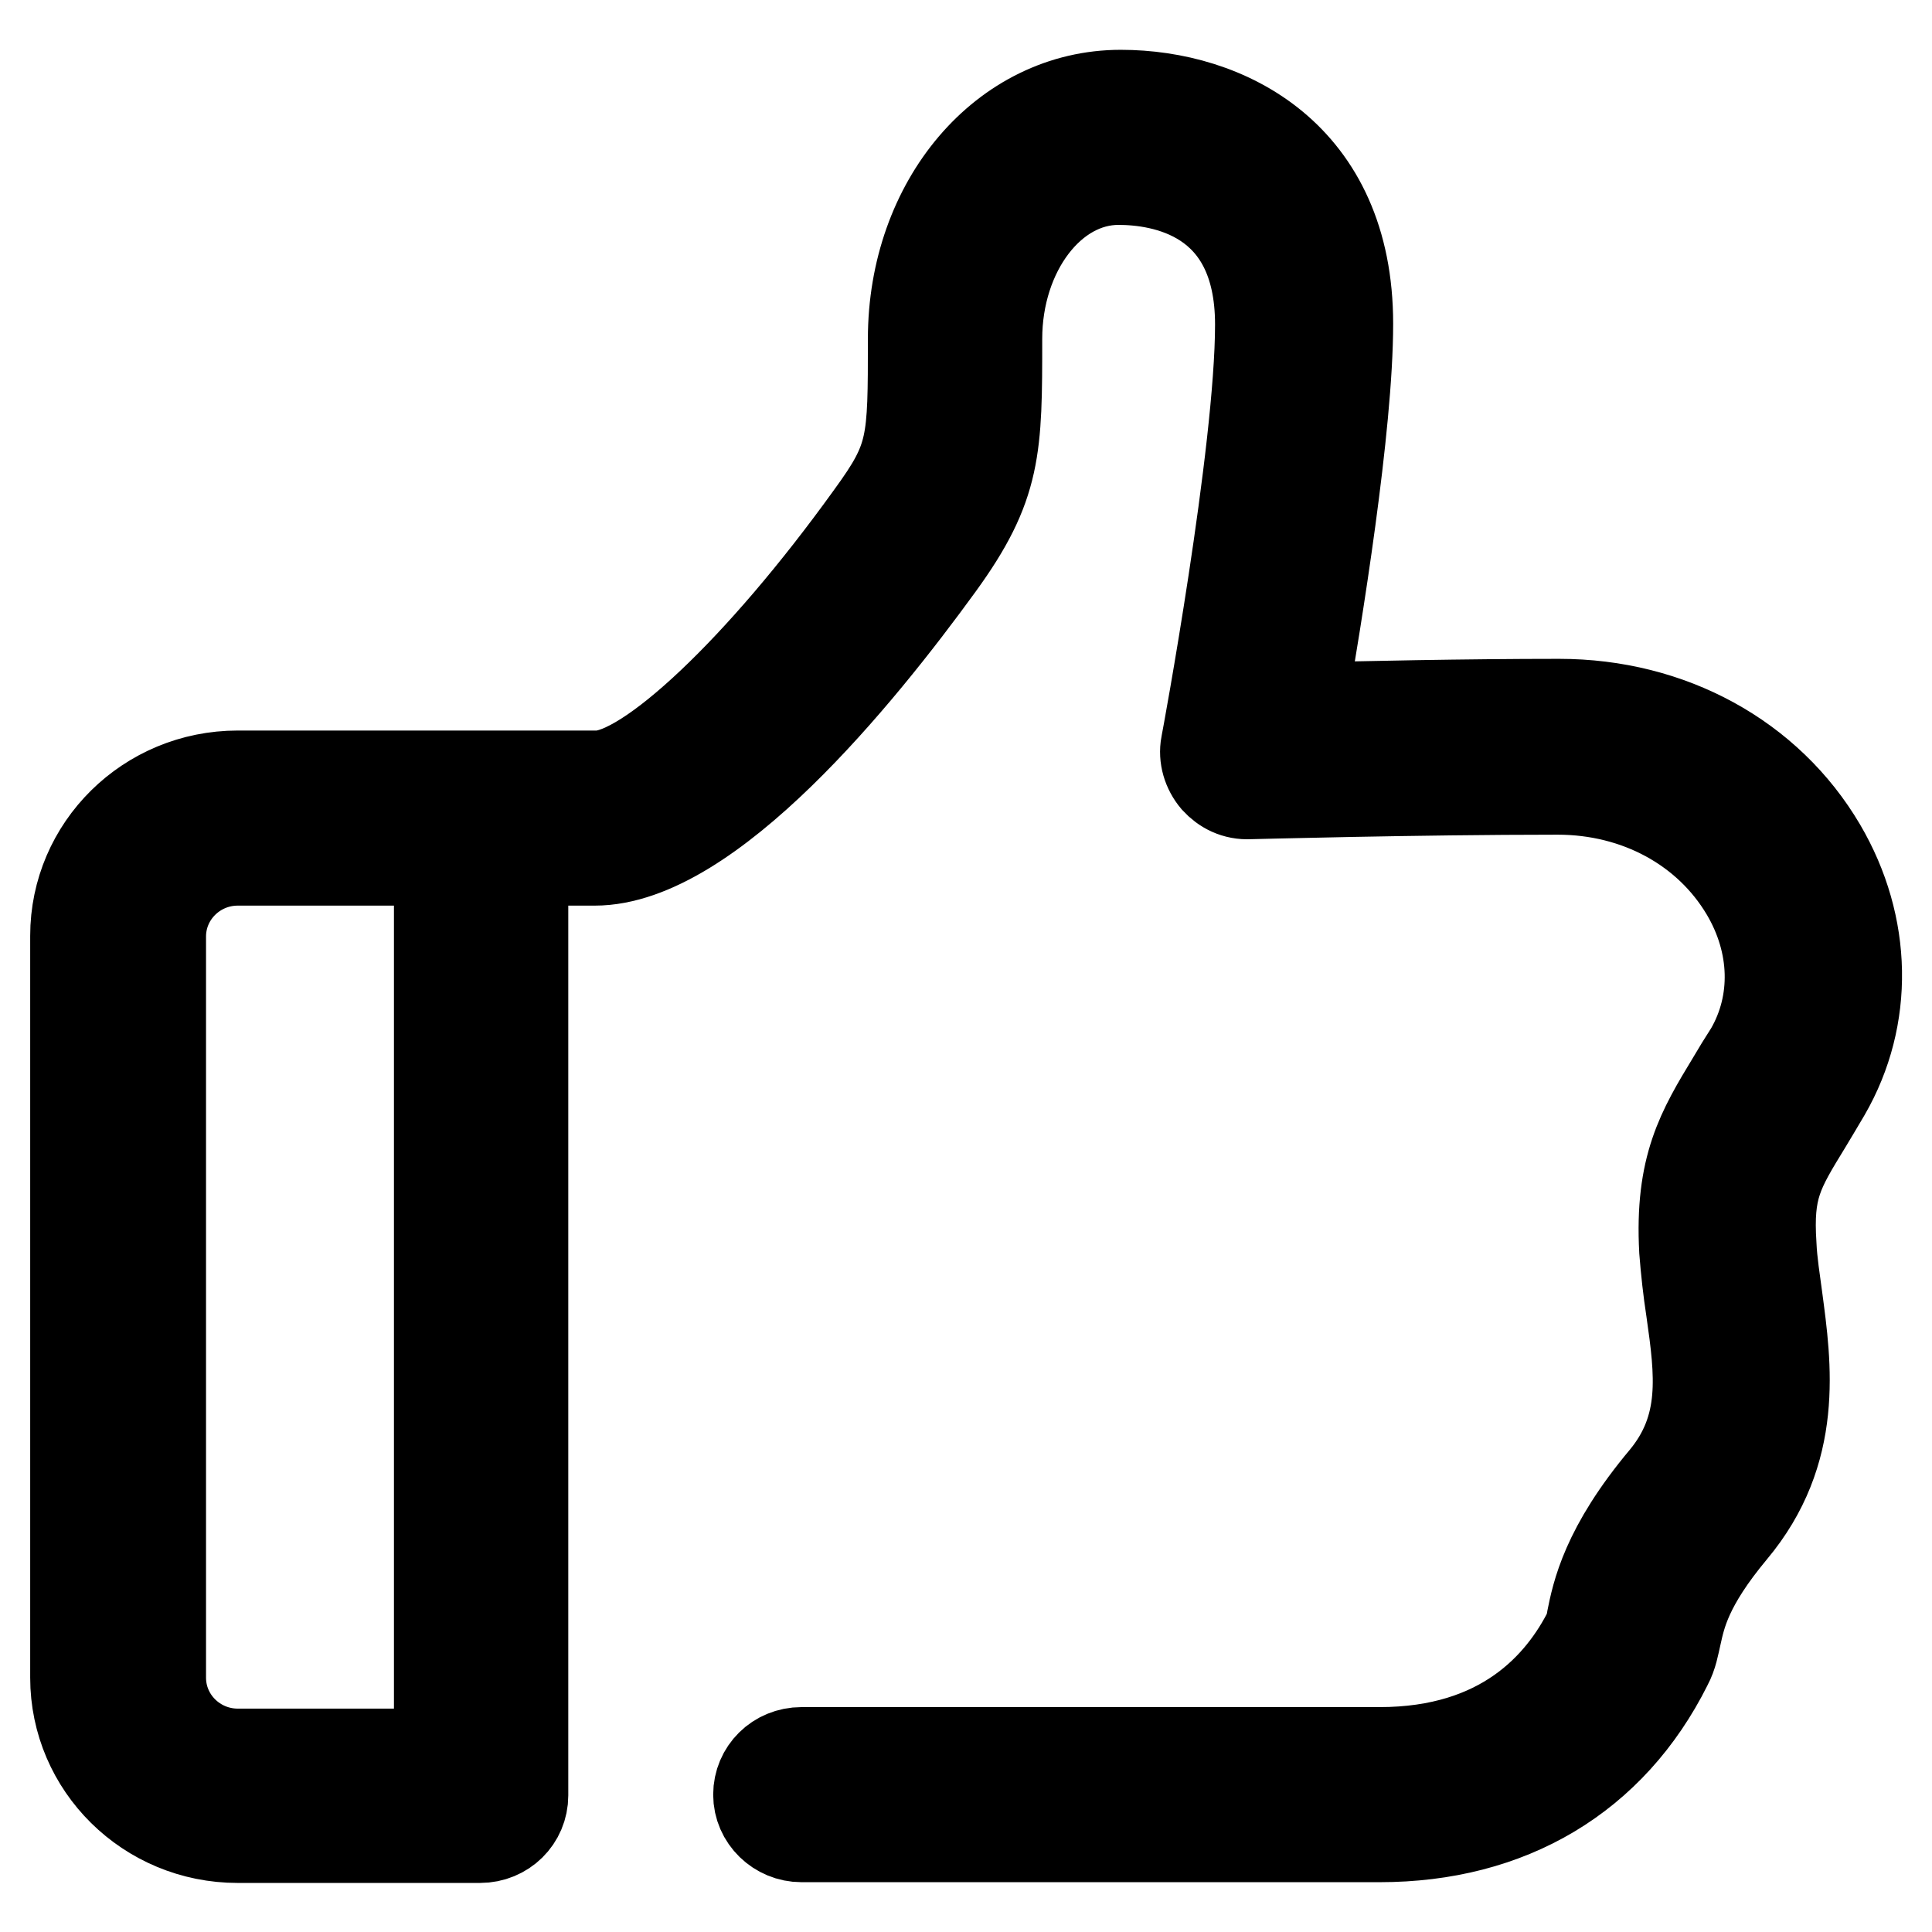 <?xml version="1.0" encoding="utf-8"?>
<!-- Svg Vector Icons : http://www.onlinewebfonts.com/icon -->
<!DOCTYPE svg PUBLIC "-//W3C//DTD SVG 1.1//EN" "http://www.w3.org/Graphics/SVG/1.1/DTD/svg11.dtd">
<svg version="1.1" xmlns="http://www.w3.org/2000/svg" xmlns:xlink="http://www.w3.org/1999/xlink" x="0px" y="0px" viewBox="0 0 256 256" enable-background="new 0 0 256 256" xml:space="preserve">
<g> <path stroke-width="12" fill-opacity="0" stroke="#000000"  d="M182.8,243.4h-76.6c-3.1,0-5.7-2.5-5.7-5.6c0-3.1,2.5-5.6,5.7-5.6h76.6c16.3,0,24.1-8.8,27.8-16.2 c0.2-0.4,0.2-0.9,0.3-1.3c0.7-3.5,1.9-9.5,9.7-18.8c5.6-6.8,4.7-13.9,3.5-22.3c-0.4-2.6-0.7-5.3-0.9-7.9 c-0.6-11.1,2.3-15.9,6.3-22.5c0.7-1.2,1.5-2.5,2.4-3.9c3.7-6.4,3.5-14.3-0.6-21.2c-5-8.4-14.3-13.5-24.9-13.5 c-18.8,0-40.6,0.6-40.8,0.6c-1.9,0.1-3.4-0.7-4.5-1.9c-1.1-1.3-1.6-3-1.3-4.6c0.1-0.4,7.2-38.8,7.2-55.7 c0-17.3-13.1-19.2-18.8-19.2c-8.9,0-16.1,9.5-16.1,21.1c0,14.5,0,19.4-7.7,30c-10.6,14.6-30.5,39.1-45.6,39.1h-9.5v123.9 c0,3.1-2.5,5.6-5.7,5.6H31.5c-11.9,0-21.5-9.5-21.5-21.2V124c0-11.7,9.6-21.2,21.5-21.2h47.6c6.7,0,21.7-14.1,36.3-34.4 c5.6-7.7,5.6-9.5,5.6-23.5c0-18.1,12.1-32.3,27.5-32.3c13.9,0,30.1,8,30.1,30.3c0,13.6-4.1,38.8-6.2,50.9c8-0.2,21.7-0.5,34.2-0.5 c14.7,0,27.7,7.1,34.7,19c6.1,10.4,6.3,22.5,0.6,32.4c-0.9,1.5-1.7,2.9-2.5,4.2c-3.8,6.2-5.2,8.5-4.7,16.1c0.1,2.3,0.5,4.7,0.8,7 c1.2,9,2.8,20.3-6,30.8c-6,7.2-6.8,11.2-7.4,13.9c-0.3,1.3-0.5,2.6-1.2,3.9C213.5,235.4,200,243.4,182.8,243.4L182.8,243.4 L182.8,243.4z M31.5,114c-5.6,0-10.2,4.5-10.2,10.1v98.2c0,5.6,4.6,10.1,10.2,10.1h26.7V114H31.5L31.5,114z"/></g>
</svg>